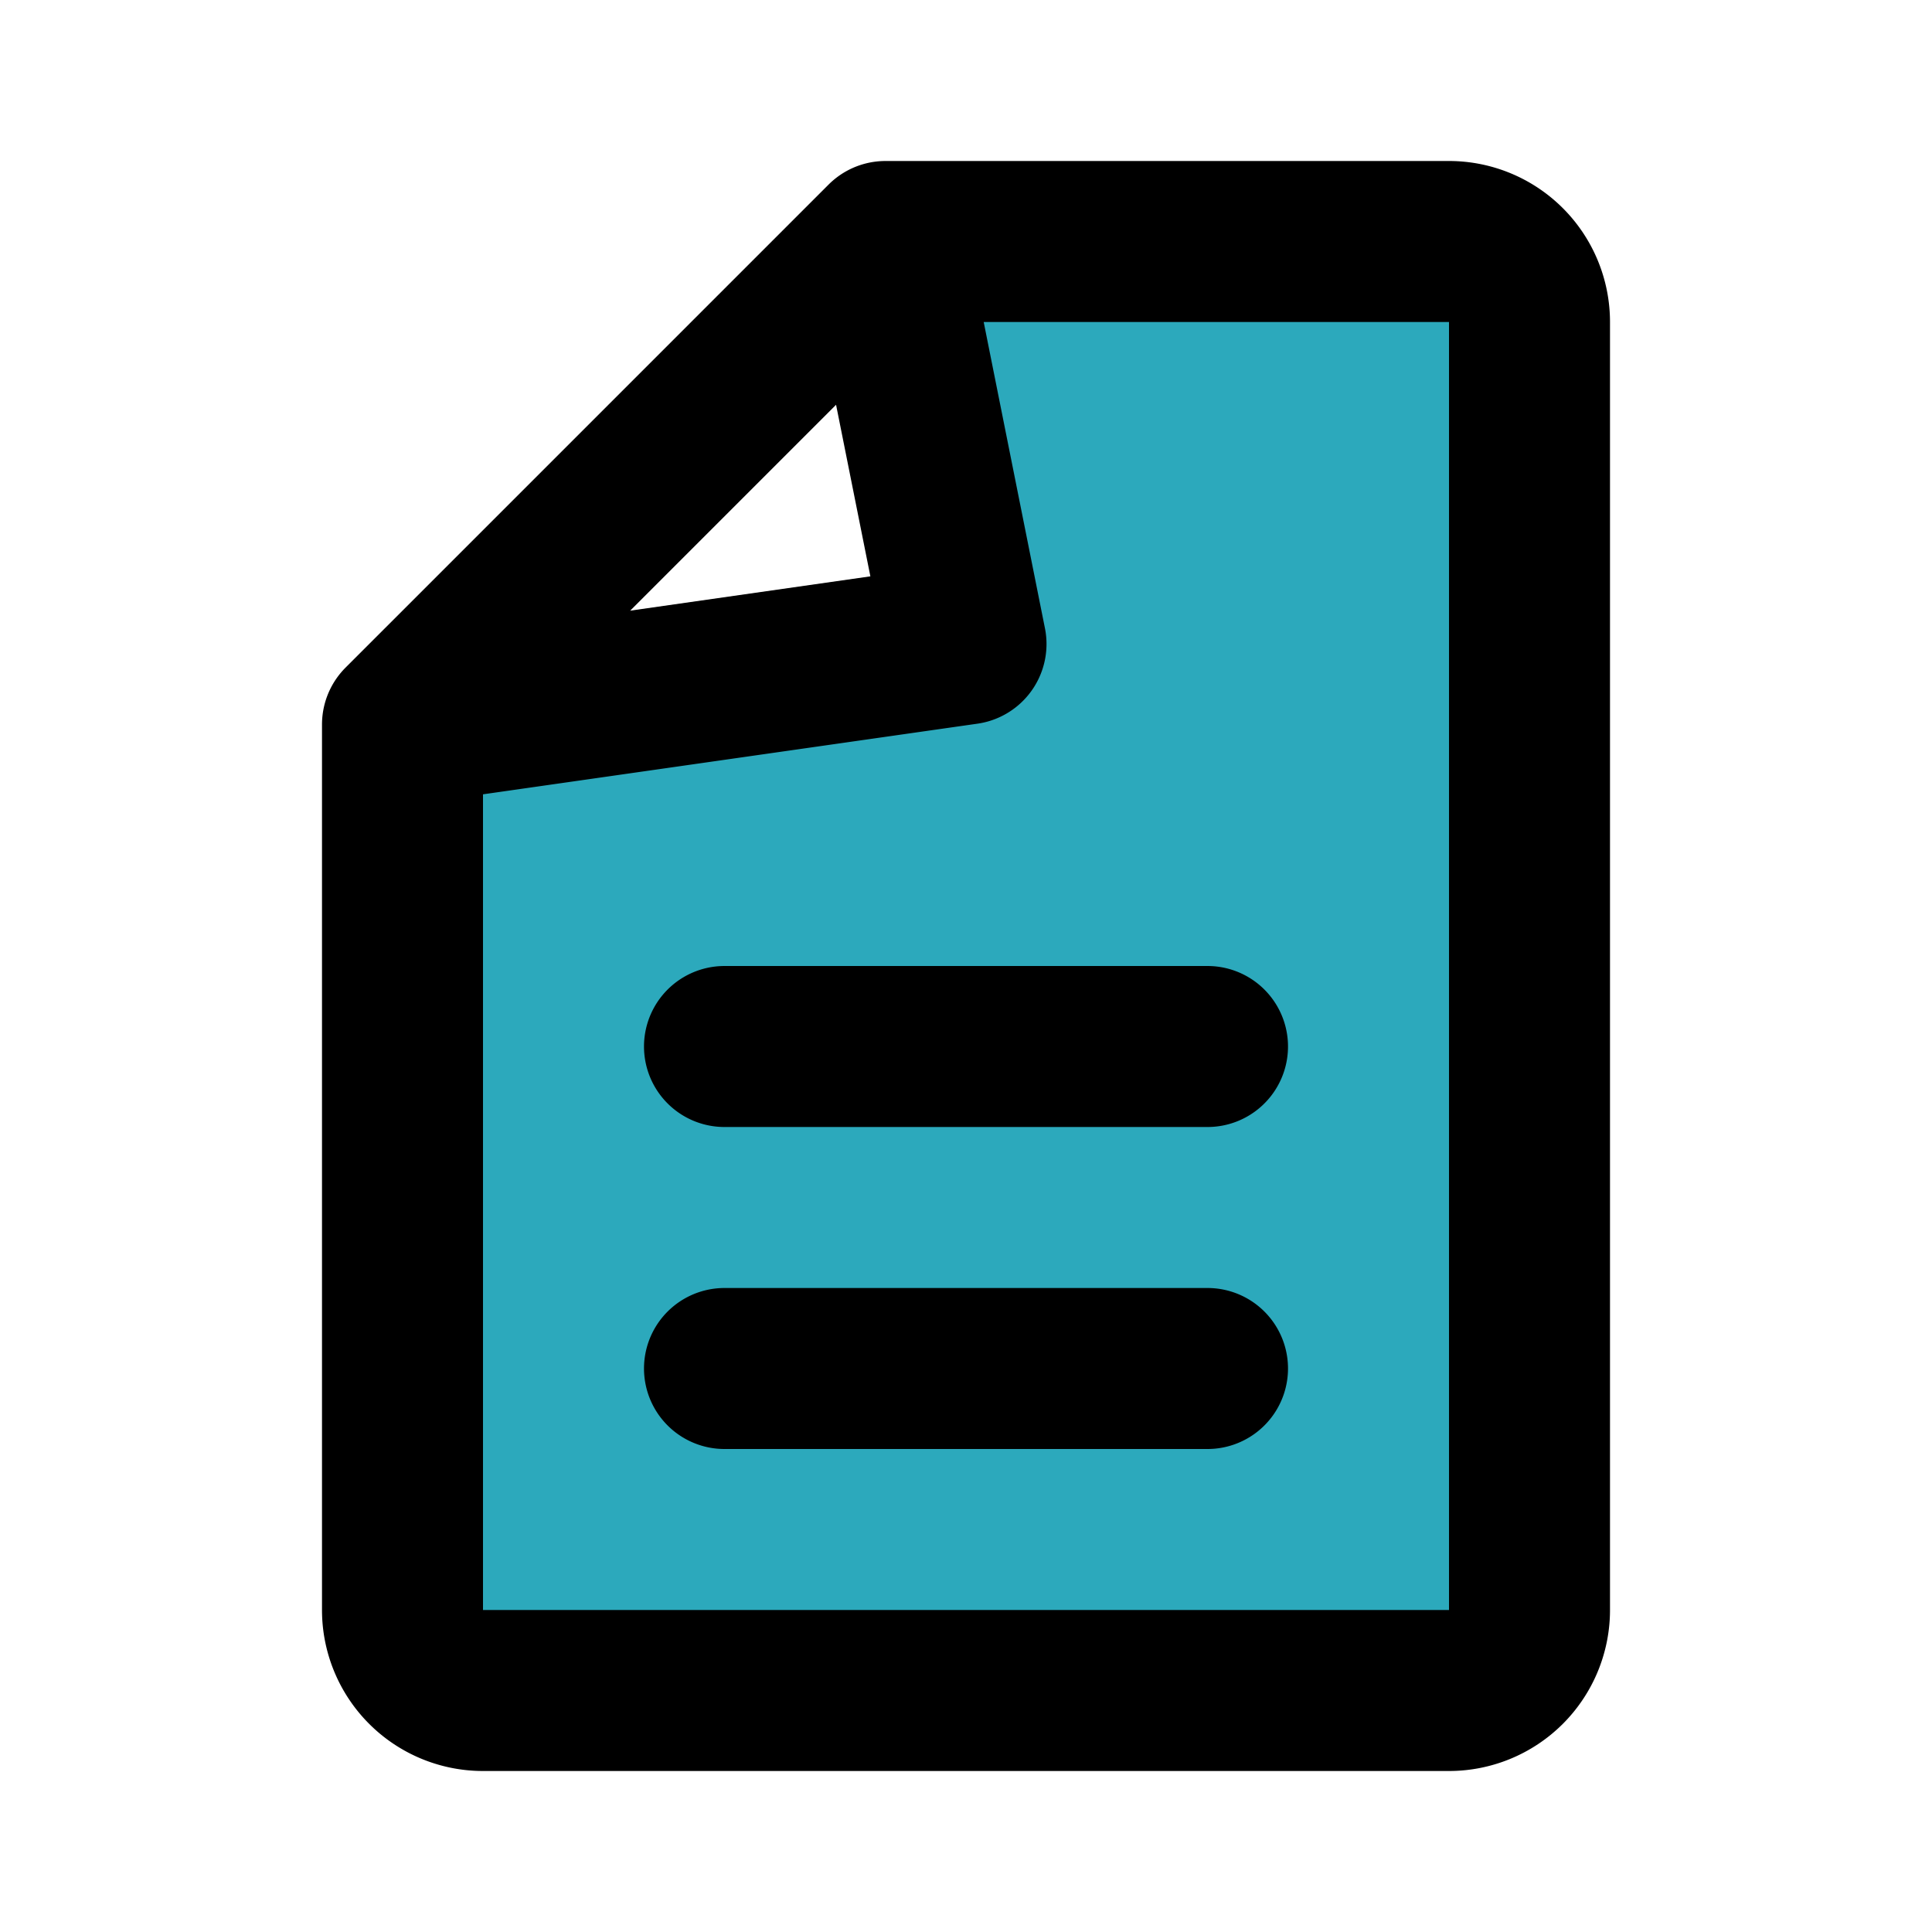 <?xml version="1.0" encoding="utf-8"?><!-- Скачано с сайта svg4.ru / Downloaded from svg4.ru -->
<svg fill="#000000" width="800px" height="800px" viewBox="0 0 24 24" id="file-11" data-name="Flat Line" xmlns="http://www.w3.org/2000/svg" class="icon flat-line"><path id="secondary" d="M18,3H11l1,5L5,9V20a1,1,0,0,0,1,1H18a1,1,0,0,0,1-1V4A1,1,0,0,0,18,3Z" style="fill: rgb(44, 169, 188); stroke-width: 2;"></path><path id="primary" d="M5,20V9l6-6h7a1,1,0,0,1,1,1V20a1,1,0,0,1-1,1H6A1,1,0,0,1,5,20ZM5,9l6-6,1,5Zm4,8h6M9,13h6" style="fill: none; stroke: rgb(0, 0, 0); stroke-linecap: round; stroke-linejoin: round; stroke-width: 2;"></path></svg>